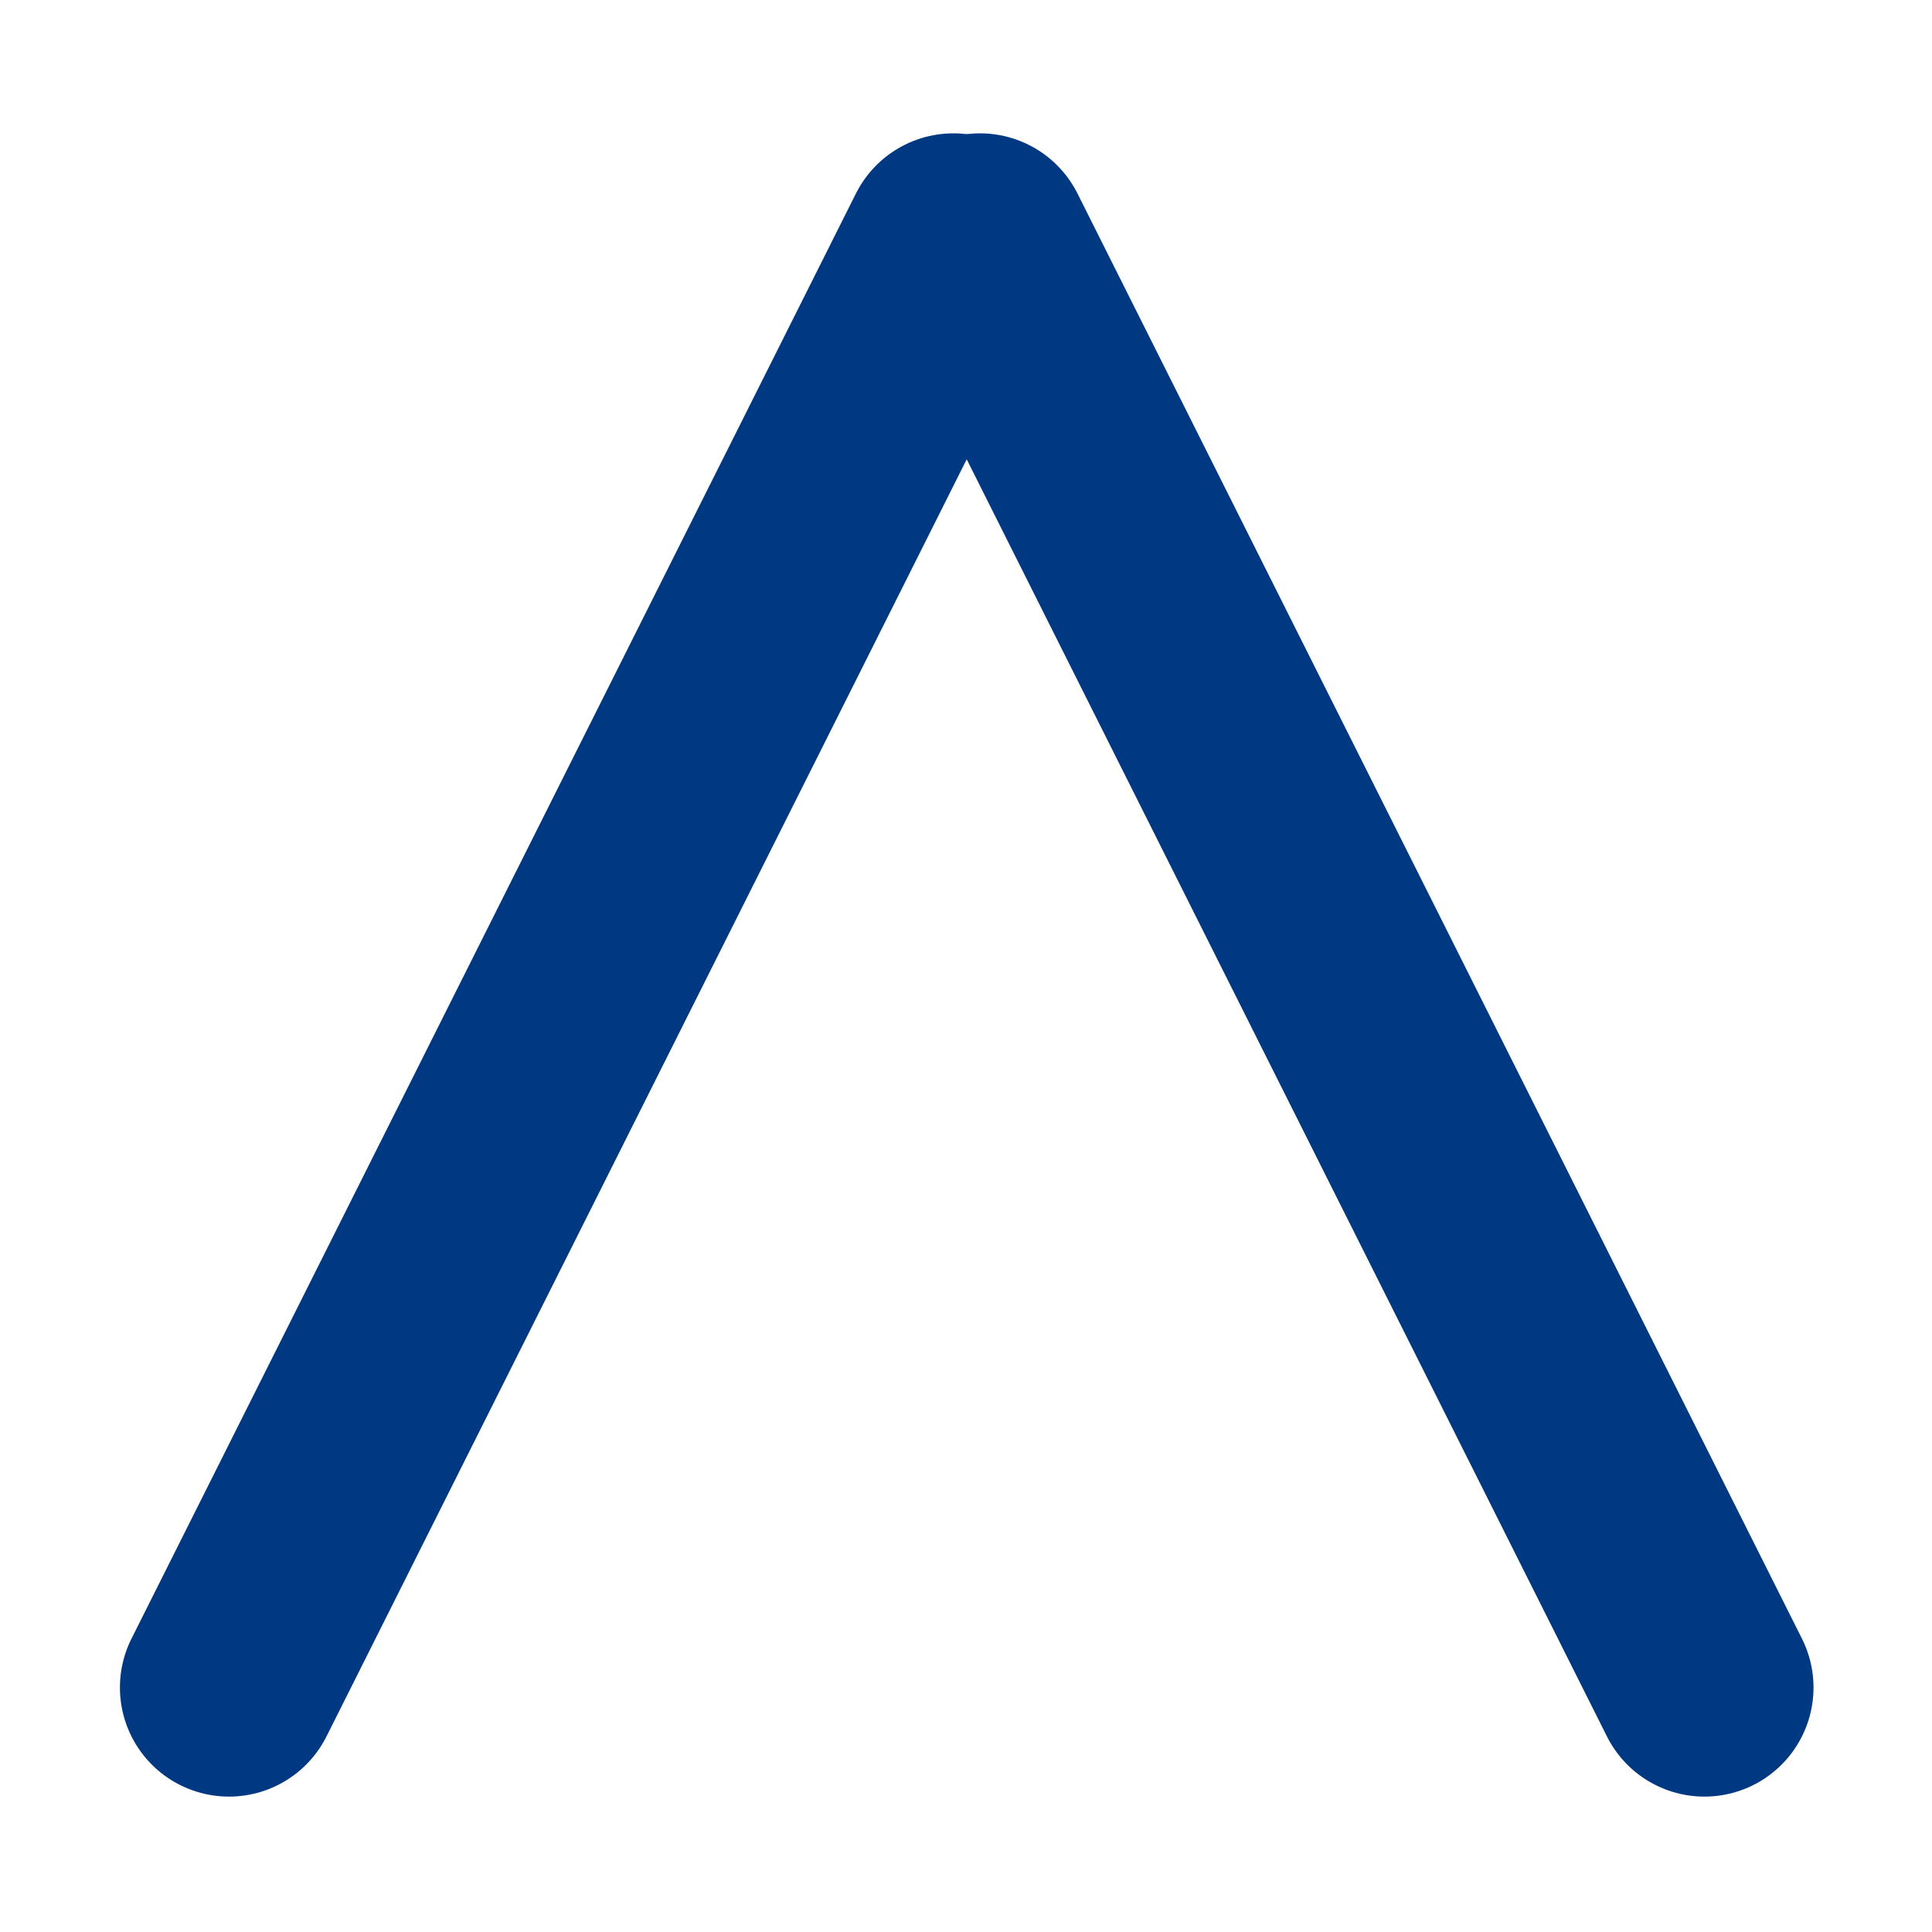 <?xml version="1.0" encoding="utf-8"?>
<!-- Generator: Adobe Illustrator 15.0.0, SVG Export Plug-In . SVG Version: 6.00 Build 0)  -->
<!DOCTYPE svg PUBLIC "-//W3C//DTD SVG 1.1//EN" "http://www.w3.org/Graphics/SVG/1.1/DTD/svg11.dtd">
<svg version="1.1" id="Calque_1" xmlns="http://www.w3.org/2000/svg" xmlns:xlink="http://www.w3.org/1999/xlink" x="0px" y="0px"
	 width="80px" height="80px" viewBox="0 0 80 80" enable-background="new 0 0 80 80" xml:space="preserve">
<g>
	<defs>
		<rect id="SVGID_1_" x="4.567" y="5.125" width="70.923" height="69.666"/>
	</defs>
	<clipPath id="SVGID_2_">
		<use xlink:href="#SVGID_1_"  overflow="visible"/>
	</clipPath>
	
		<line clip-path="url(#SVGID_2_)" fill="none" stroke="#003882" stroke-width="9.033" stroke-linecap="round" x1="9.482" y1="69.877" x2="39.479" y2="10.038"/>
	
		<line clip-path="url(#SVGID_2_)" fill="none" stroke="#003882" stroke-width="9.033" stroke-linecap="round" x1="70.577" y1="69.877" x2="40.579" y2="10.038"/>
</g>
</svg>
